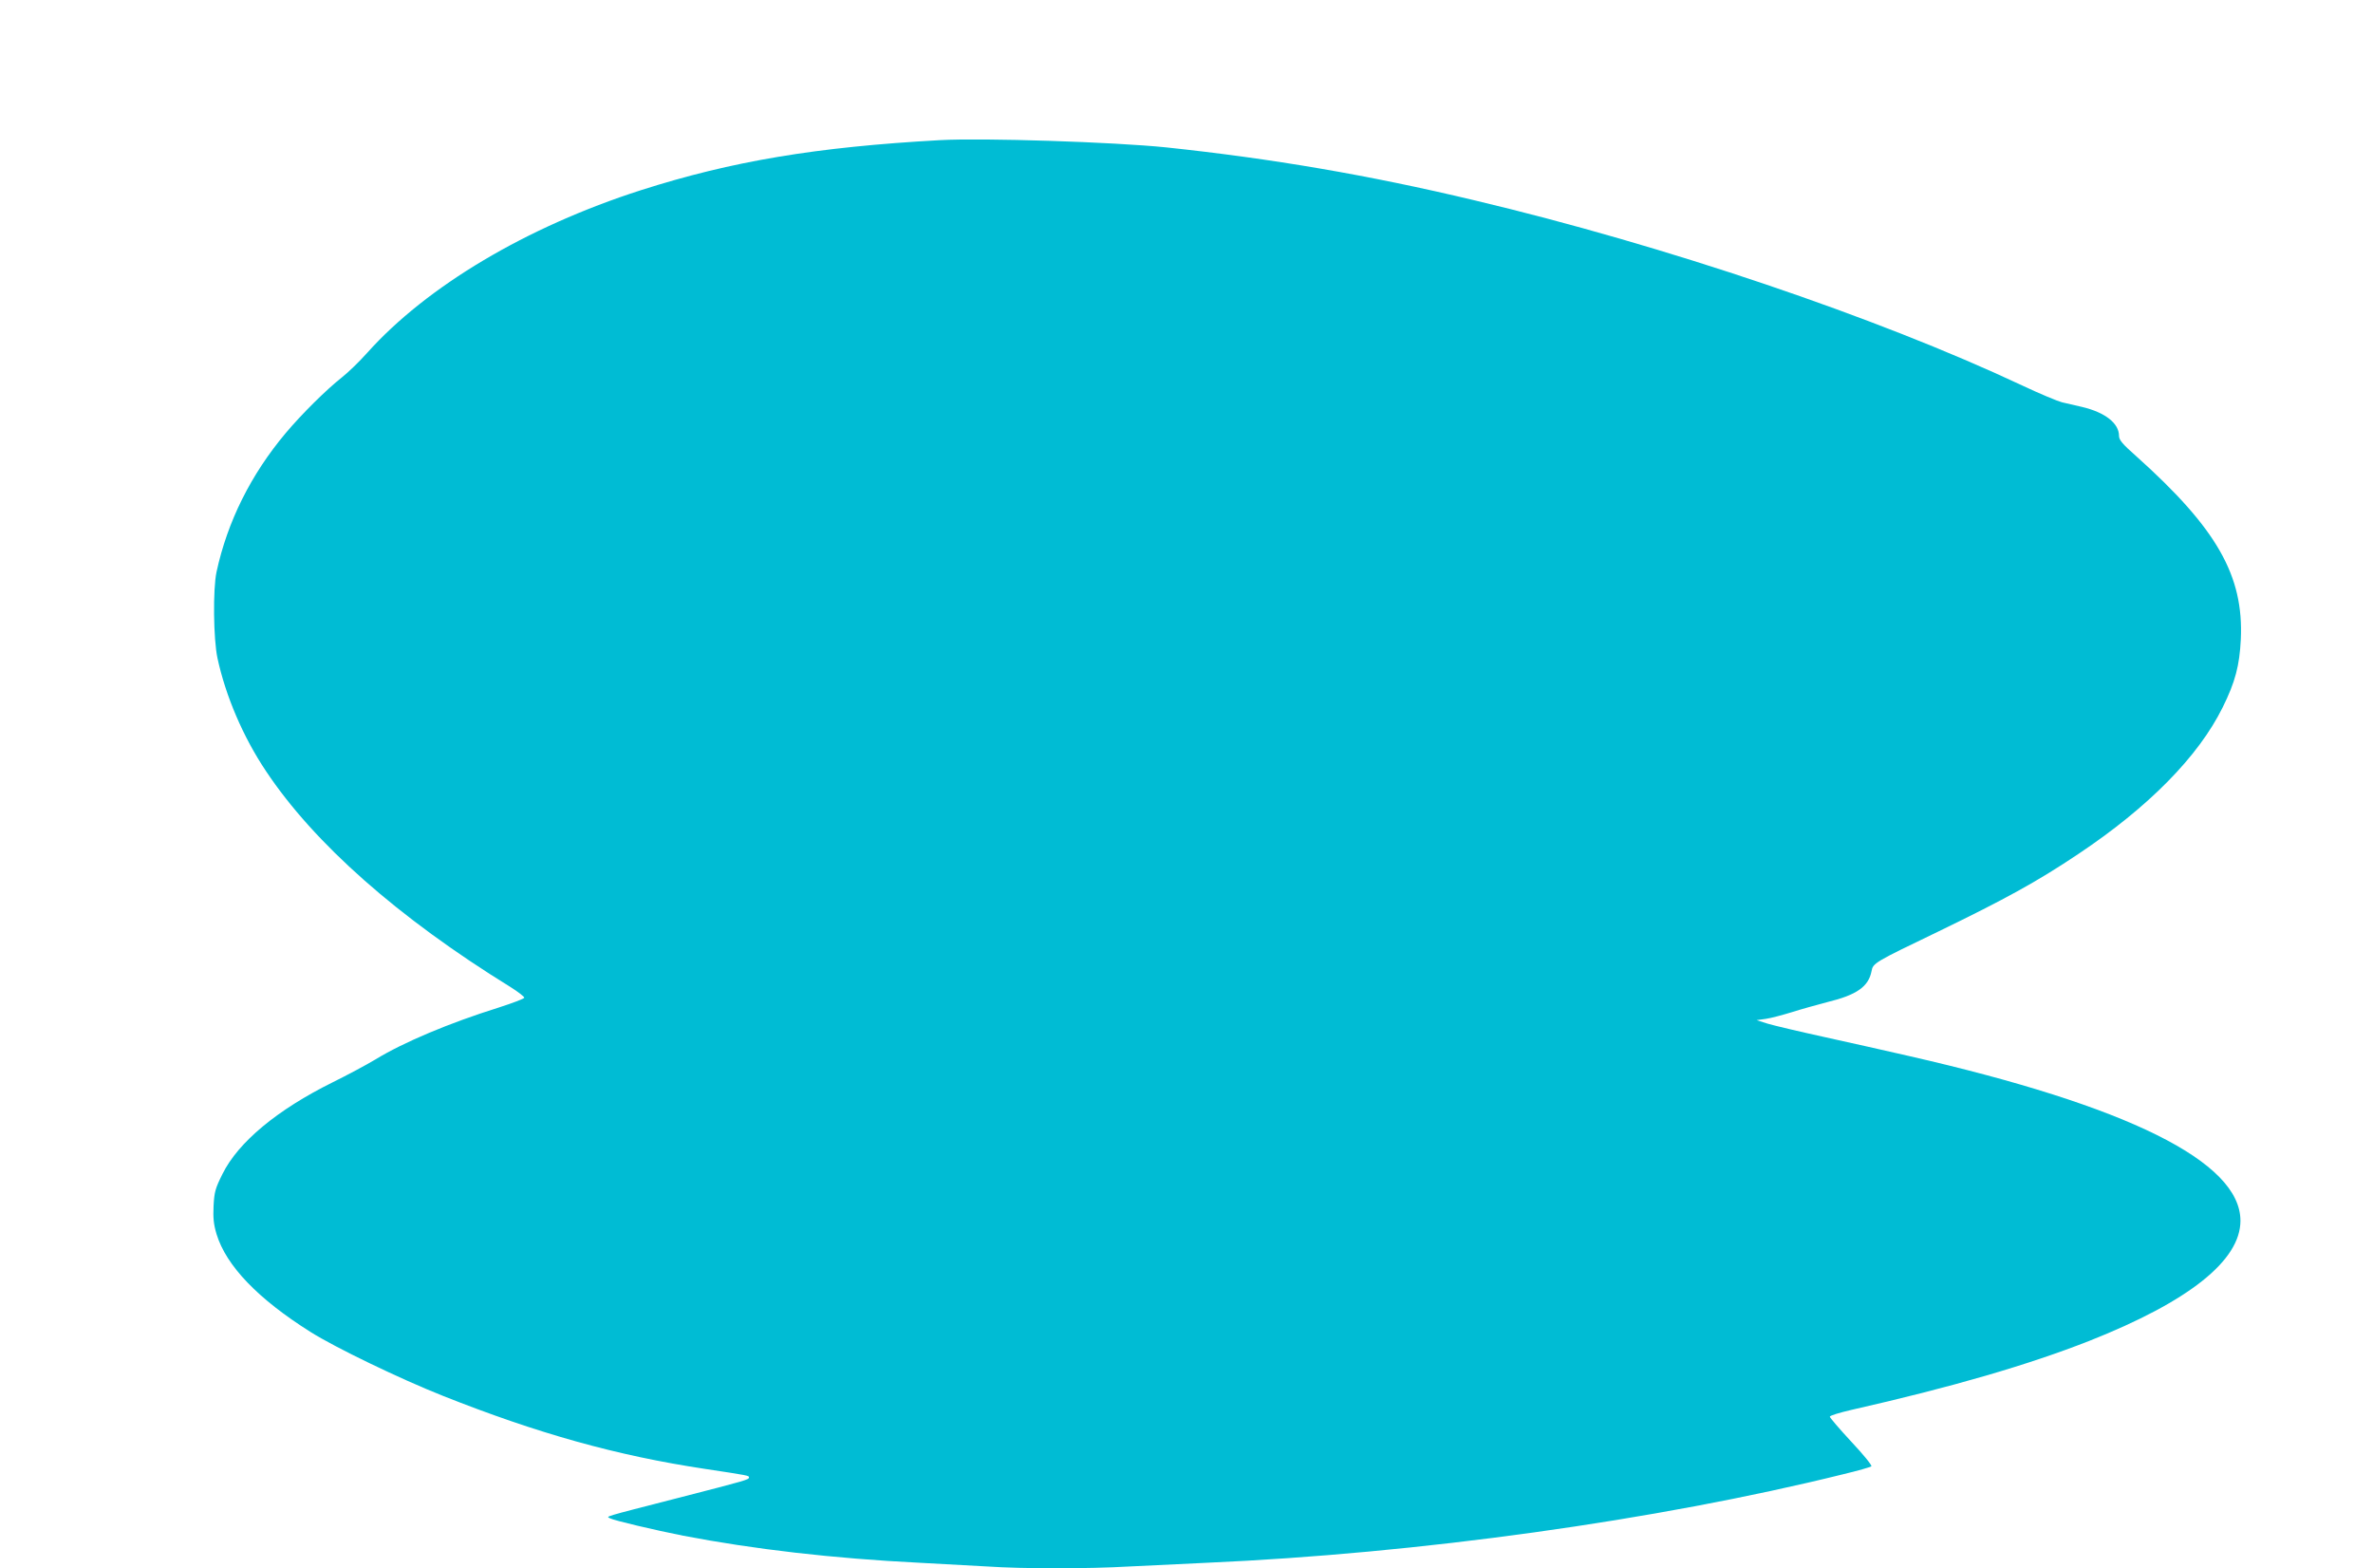<?xml version="1.0" standalone="no"?>
<!DOCTYPE svg PUBLIC "-//W3C//DTD SVG 20010904//EN"
 "http://www.w3.org/TR/2001/REC-SVG-20010904/DTD/svg10.dtd">
<svg version="1.0" xmlns="http://www.w3.org/2000/svg"
 width="1280pt" height="846pt" viewBox="0 0 1280 846"
 preserveAspectRatio="xMidYMid meet">
<g transform="translate(0,846) scale(0.1,-0.1)"
fill="#00bcd4" stroke="none">
<path d="M5070 7704 c-666 -37 -1122 -113 -1613 -270 -617 -198 -1155 -518
-1477 -878 -41 -46 -102 -105 -135 -131 -86 -68 -215 -196 -303 -300 -189
-225 -315 -478 -374 -750 -20 -93 -17 -362 5 -465 44 -204 138 -425 262 -610
259 -389 712 -790 1318 -1164 43 -27 76 -53 75 -58 -2 -6 -64 -29 -138 -53
-265 -83 -513 -187 -665 -280 -50 -30 -153 -85 -230 -123 -299 -148 -510 -323
-595 -495 -39 -78 -44 -97 -48 -172 -3 -65 0 -98 16 -152 52 -171 224 -350
507 -528 133 -84 481 -252 715 -345 512 -203 936 -322 1415 -394 233 -35 235
-36 235 -45 0 -13 -8 -15 -385 -112 -413 -106 -385 -98 -365 -109 22 -12 243
-64 395 -94 380 -73 810 -123 1275 -146 118 -6 283 -15 365 -20 191 -13 546
-13 768 0 94 5 282 14 417 20 1140 50 2424 228 3430 477 80 19 149 39 154 43
5 5 -44 65 -108 133 -64 69 -116 130 -116 135 0 6 53 22 118 37 543 123 954
243 1282 372 536 212 815 433 815 648 0 318 -606 619 -1790 889 -110 25 -312
71 -450 101 -137 30 -277 63 -310 73 l-60 19 50 7 c28 4 91 21 140 36 50 16
137 40 194 55 156 38 220 83 236 166 8 44 15 48 356 212 365 177 535 270 759
420 379 253 648 526 779 791 68 137 91 226 98 367 16 344 -129 598 -564 988
-75 66 -93 88 -93 110 0 68 -76 127 -200 156 -36 8 -84 19 -108 25 -23 6 -120
46 -215 91 -783 368 -1927 755 -2956 999 -570 136 -1094 225 -1661 285 -284
29 -985 52 -1220 39z"/>
</g>
</svg>
